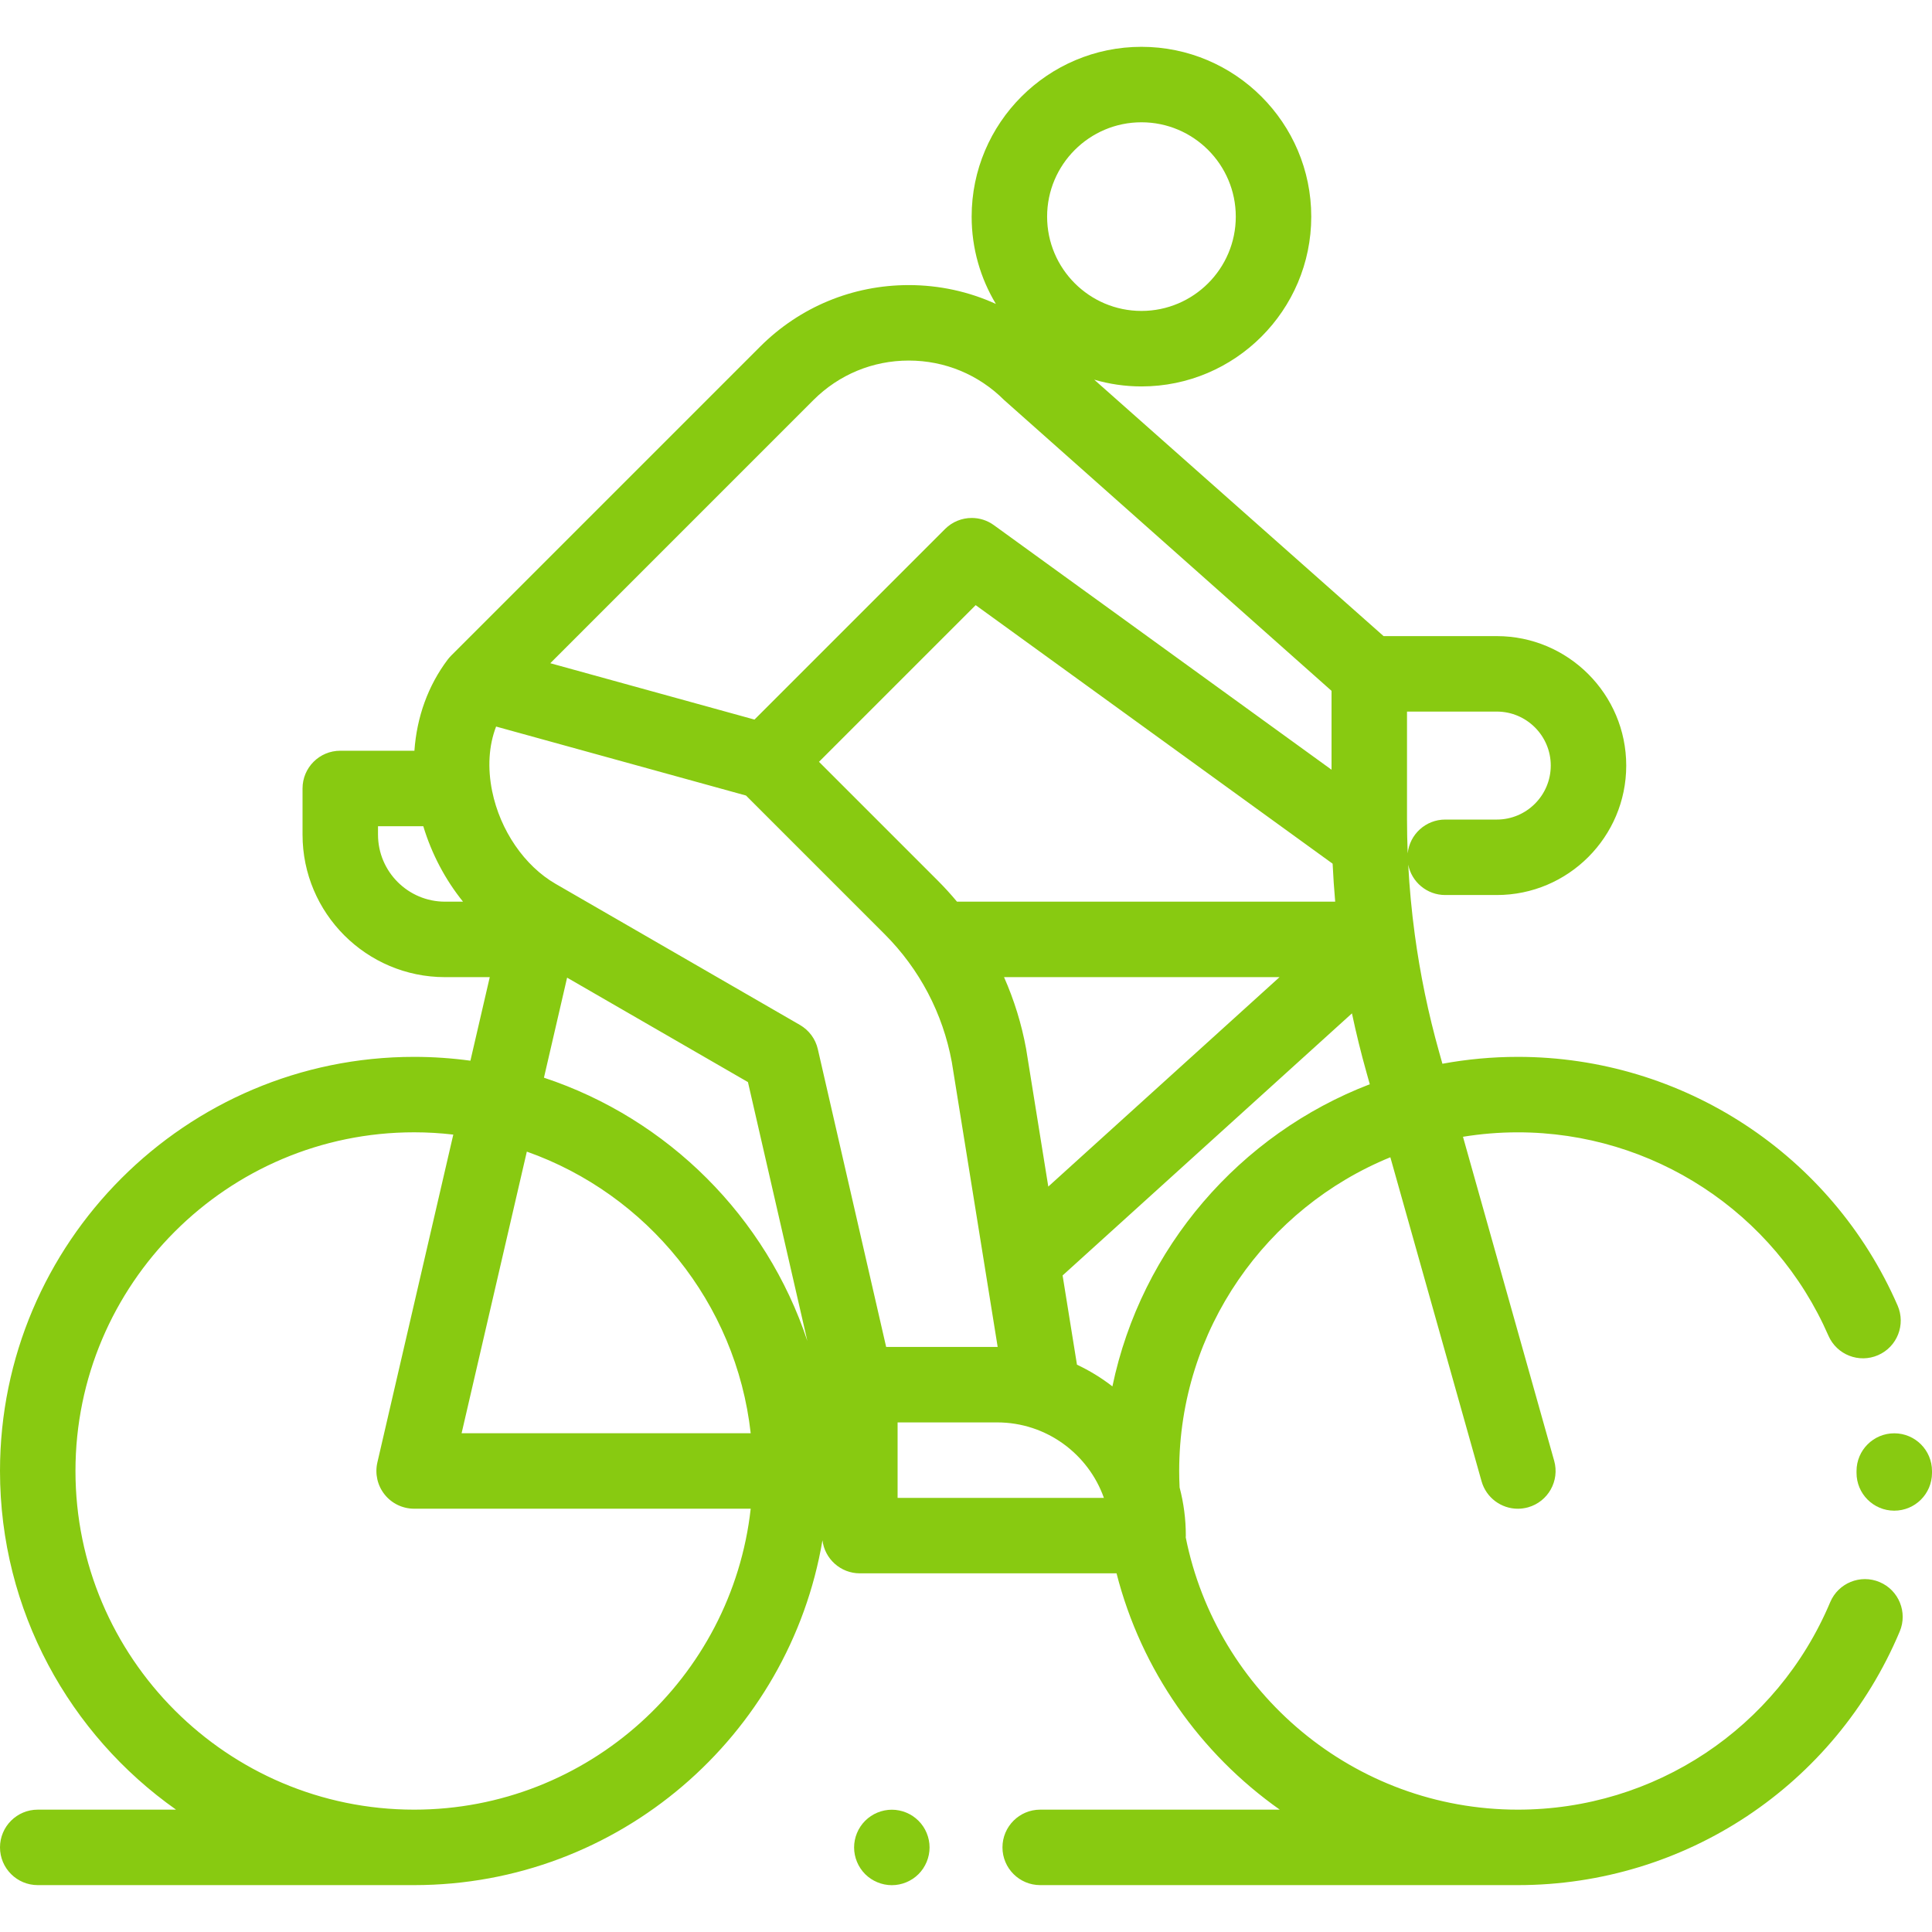<?xml version="1.0" encoding="UTF-8"?>
<svg xmlns="http://www.w3.org/2000/svg" width="64" height="64" viewBox="0 0 64 64" fill="none">
  <g id="bicycle (5) 1" clip-path="url(#clip0_9006_27591)">
    <g id="Group">
      <g id="Group_2">
        <path id="Vector" d="M62.264 52.408C61.627 52.14 60.895 52.439 60.627 53.076C58.87 57.25 54.809 59.947 50.281 59.947C44.847 59.947 40.305 56.064 39.279 50.928C39.28 50.908 39.282 50.889 39.282 50.869C39.282 50.318 39.21 49.784 39.076 49.275C39.067 49.094 39.062 48.912 39.062 48.728C39.062 44.036 41.958 40.008 46.057 38.336L49.078 49.067C49.233 49.618 49.734 49.979 50.28 49.979C50.392 49.979 50.507 49.963 50.62 49.932C51.284 49.744 51.671 49.054 51.484 48.39L48.463 37.657C49.055 37.561 49.662 37.51 50.281 37.51C54.745 37.51 58.783 40.154 60.569 44.246C60.845 44.879 61.582 45.168 62.215 44.891C62.847 44.615 63.136 43.879 62.86 43.246C60.677 38.242 55.739 35.01 50.281 35.01C49.428 35.01 48.593 35.089 47.782 35.238L47.675 34.858C47.313 33.573 47.043 32.266 46.865 30.947C46.865 30.946 46.865 30.946 46.865 30.945C46.762 30.181 46.69 29.414 46.649 28.643C46.763 29.217 47.268 29.649 47.875 29.649H49.583C51.947 29.649 53.871 27.725 53.871 25.361C53.871 22.996 51.947 21.072 49.583 21.072H45.833L36.247 12.577C36.744 12.722 37.269 12.801 37.812 12.801C40.914 12.801 43.437 10.277 43.437 7.176C43.437 4.074 40.914 1.551 37.812 1.551C34.711 1.551 32.187 4.074 32.187 7.176C32.187 8.233 32.481 9.222 32.99 10.068C32.095 9.66 31.117 9.444 30.104 9.444C28.244 9.444 26.494 10.169 25.178 11.485L14.943 21.72C14.94 21.723 14.938 21.726 14.935 21.729C14.903 21.762 14.871 21.798 14.842 21.835C14.839 21.84 14.835 21.844 14.832 21.848C14.83 21.85 14.829 21.851 14.828 21.853C14.178 22.717 13.807 23.752 13.728 24.869H11.272C10.581 24.869 10.022 25.429 10.022 26.119V27.649C10.022 30.252 12.139 32.369 14.742 32.369H16.224L15.583 35.137C14.973 35.054 14.351 35.01 13.719 35.01C6.154 35.009 0 41.164 0 48.728C0 53.359 2.307 57.462 5.832 59.947H1.25C0.56 59.947 0 60.507 0 61.197C0 61.887 0.56 62.447 1.25 62.447H13.719C20.501 62.447 26.149 57.499 27.245 51.024C27.321 51.641 27.846 52.119 28.484 52.119H36.987C37.806 55.329 39.76 58.089 42.394 59.947H34.458C33.768 59.947 33.208 60.507 33.208 61.197C33.208 61.887 33.768 62.447 34.458 62.447H50.281C55.818 62.447 60.784 59.149 62.931 54.045C63.199 53.409 62.9 52.676 62.264 52.408ZM46.609 23.572H49.583C50.569 23.572 51.371 24.374 51.371 25.36C51.371 26.346 50.569 27.149 49.583 27.149H47.875C47.228 27.149 46.696 27.64 46.632 28.269C46.617 27.892 46.609 27.515 46.609 27.138V23.572ZM44.23 29.869H31.702C31.502 29.63 31.292 29.398 31.069 29.175L27.13 25.236L32.32 20.046L44.145 28.611C44.165 29.031 44.193 29.451 44.23 29.869ZM42.386 32.369L34.726 39.307L33.996 34.772C33.995 34.763 33.993 34.755 33.992 34.746C33.841 33.92 33.594 33.124 33.26 32.369H42.386ZM37.812 4.051C39.535 4.051 40.937 5.452 40.937 7.176C40.937 8.899 39.535 10.3 37.812 10.3C36.089 10.3 34.687 8.899 34.687 7.176C34.687 5.452 36.089 4.051 37.812 4.051ZM26.946 13.252C27.79 12.409 28.911 11.944 30.104 11.944C31.298 11.944 32.419 12.409 33.263 13.252L44.109 22.885V25.498L32.923 17.396C32.703 17.236 32.446 17.158 32.19 17.158C31.868 17.158 31.548 17.282 31.306 17.524L24.993 23.837L20.822 22.686L18.229 21.97L26.946 13.252ZM14.742 29.869C13.518 29.869 12.522 28.873 12.522 27.648V27.369H14.022C14.3 28.29 14.752 29.143 15.338 29.869H14.742ZM13.719 59.947C7.533 59.947 2.5 54.914 2.5 48.728C2.5 42.542 7.533 37.509 13.719 37.509C14.158 37.509 14.59 37.535 15.016 37.585L12.501 48.446C12.415 48.818 12.503 49.208 12.74 49.506C12.977 49.805 13.338 49.978 13.719 49.978H24.868C24.244 55.578 19.483 59.947 13.719 59.947ZM15.291 47.478L17.452 38.149C21.431 39.557 24.386 43.15 24.868 47.478H15.291ZM18.019 35.7L18.786 32.386L24.777 35.846L26.745 44.422C25.383 40.313 22.128 37.06 18.019 35.7ZM27.092 34.756C27.015 34.417 26.8 34.127 26.499 33.953L18.407 29.28C17.374 28.684 16.569 27.509 16.304 26.212C16.145 25.434 16.192 24.697 16.434 24.068L20.074 25.073L24.712 26.353L29.302 30.943C30.462 32.103 31.233 33.569 31.53 35.183L33.049 44.619C33.043 44.619 33.038 44.619 33.032 44.619H29.355V44.619L27.092 34.756ZM29.734 49.619V47.119H33.032C34.662 47.119 36.052 48.164 36.568 49.619H29.734ZM36.85 45.926C36.488 45.645 36.095 45.404 35.676 45.207L35.2 42.251L44.785 33.569C44.925 34.229 45.085 34.885 45.269 35.535L45.376 35.917C41.074 37.569 37.808 41.329 36.85 45.926Z" fill="#88CA11"></path>
      </g>
    </g>
    <g id="Group_3">
      <g id="Group_4">
        <path id="Vector_2" d="M62.75 47.48C62.06 47.48 61.5 48.04 61.5 48.73L61.5 48.789C61.498 49.479 62.056 50.041 62.746 50.043C62.748 50.043 62.749 50.043 62.75 50.043C63.439 50.043 63.998 49.486 64 48.796L64 48.73C64 48.04 63.441 47.48 62.75 47.48Z" fill="#88CA11"></path>
      </g>
    </g>
    <g id="Group_5">
      <g id="Group_6">
        <path id="Vector_3" d="M30.427 60.316C30.194 60.082 29.873 59.949 29.543 59.949C29.214 59.949 28.892 60.082 28.659 60.316C28.427 60.548 28.293 60.869 28.293 61.199C28.293 61.528 28.427 61.85 28.659 62.083C28.892 62.315 29.214 62.449 29.543 62.449C29.872 62.449 30.194 62.316 30.427 62.083C30.66 61.85 30.793 61.528 30.793 61.199C30.793 60.869 30.66 60.548 30.427 60.316Z" fill="#88CA11"></path>
      </g>
    </g>
  </g>
  <defs>
    <clipPath id="clip0_9006_27591">
      <rect width="64" height="64" fill="white"></rect>
    </clipPath>
  </defs>
</svg>
